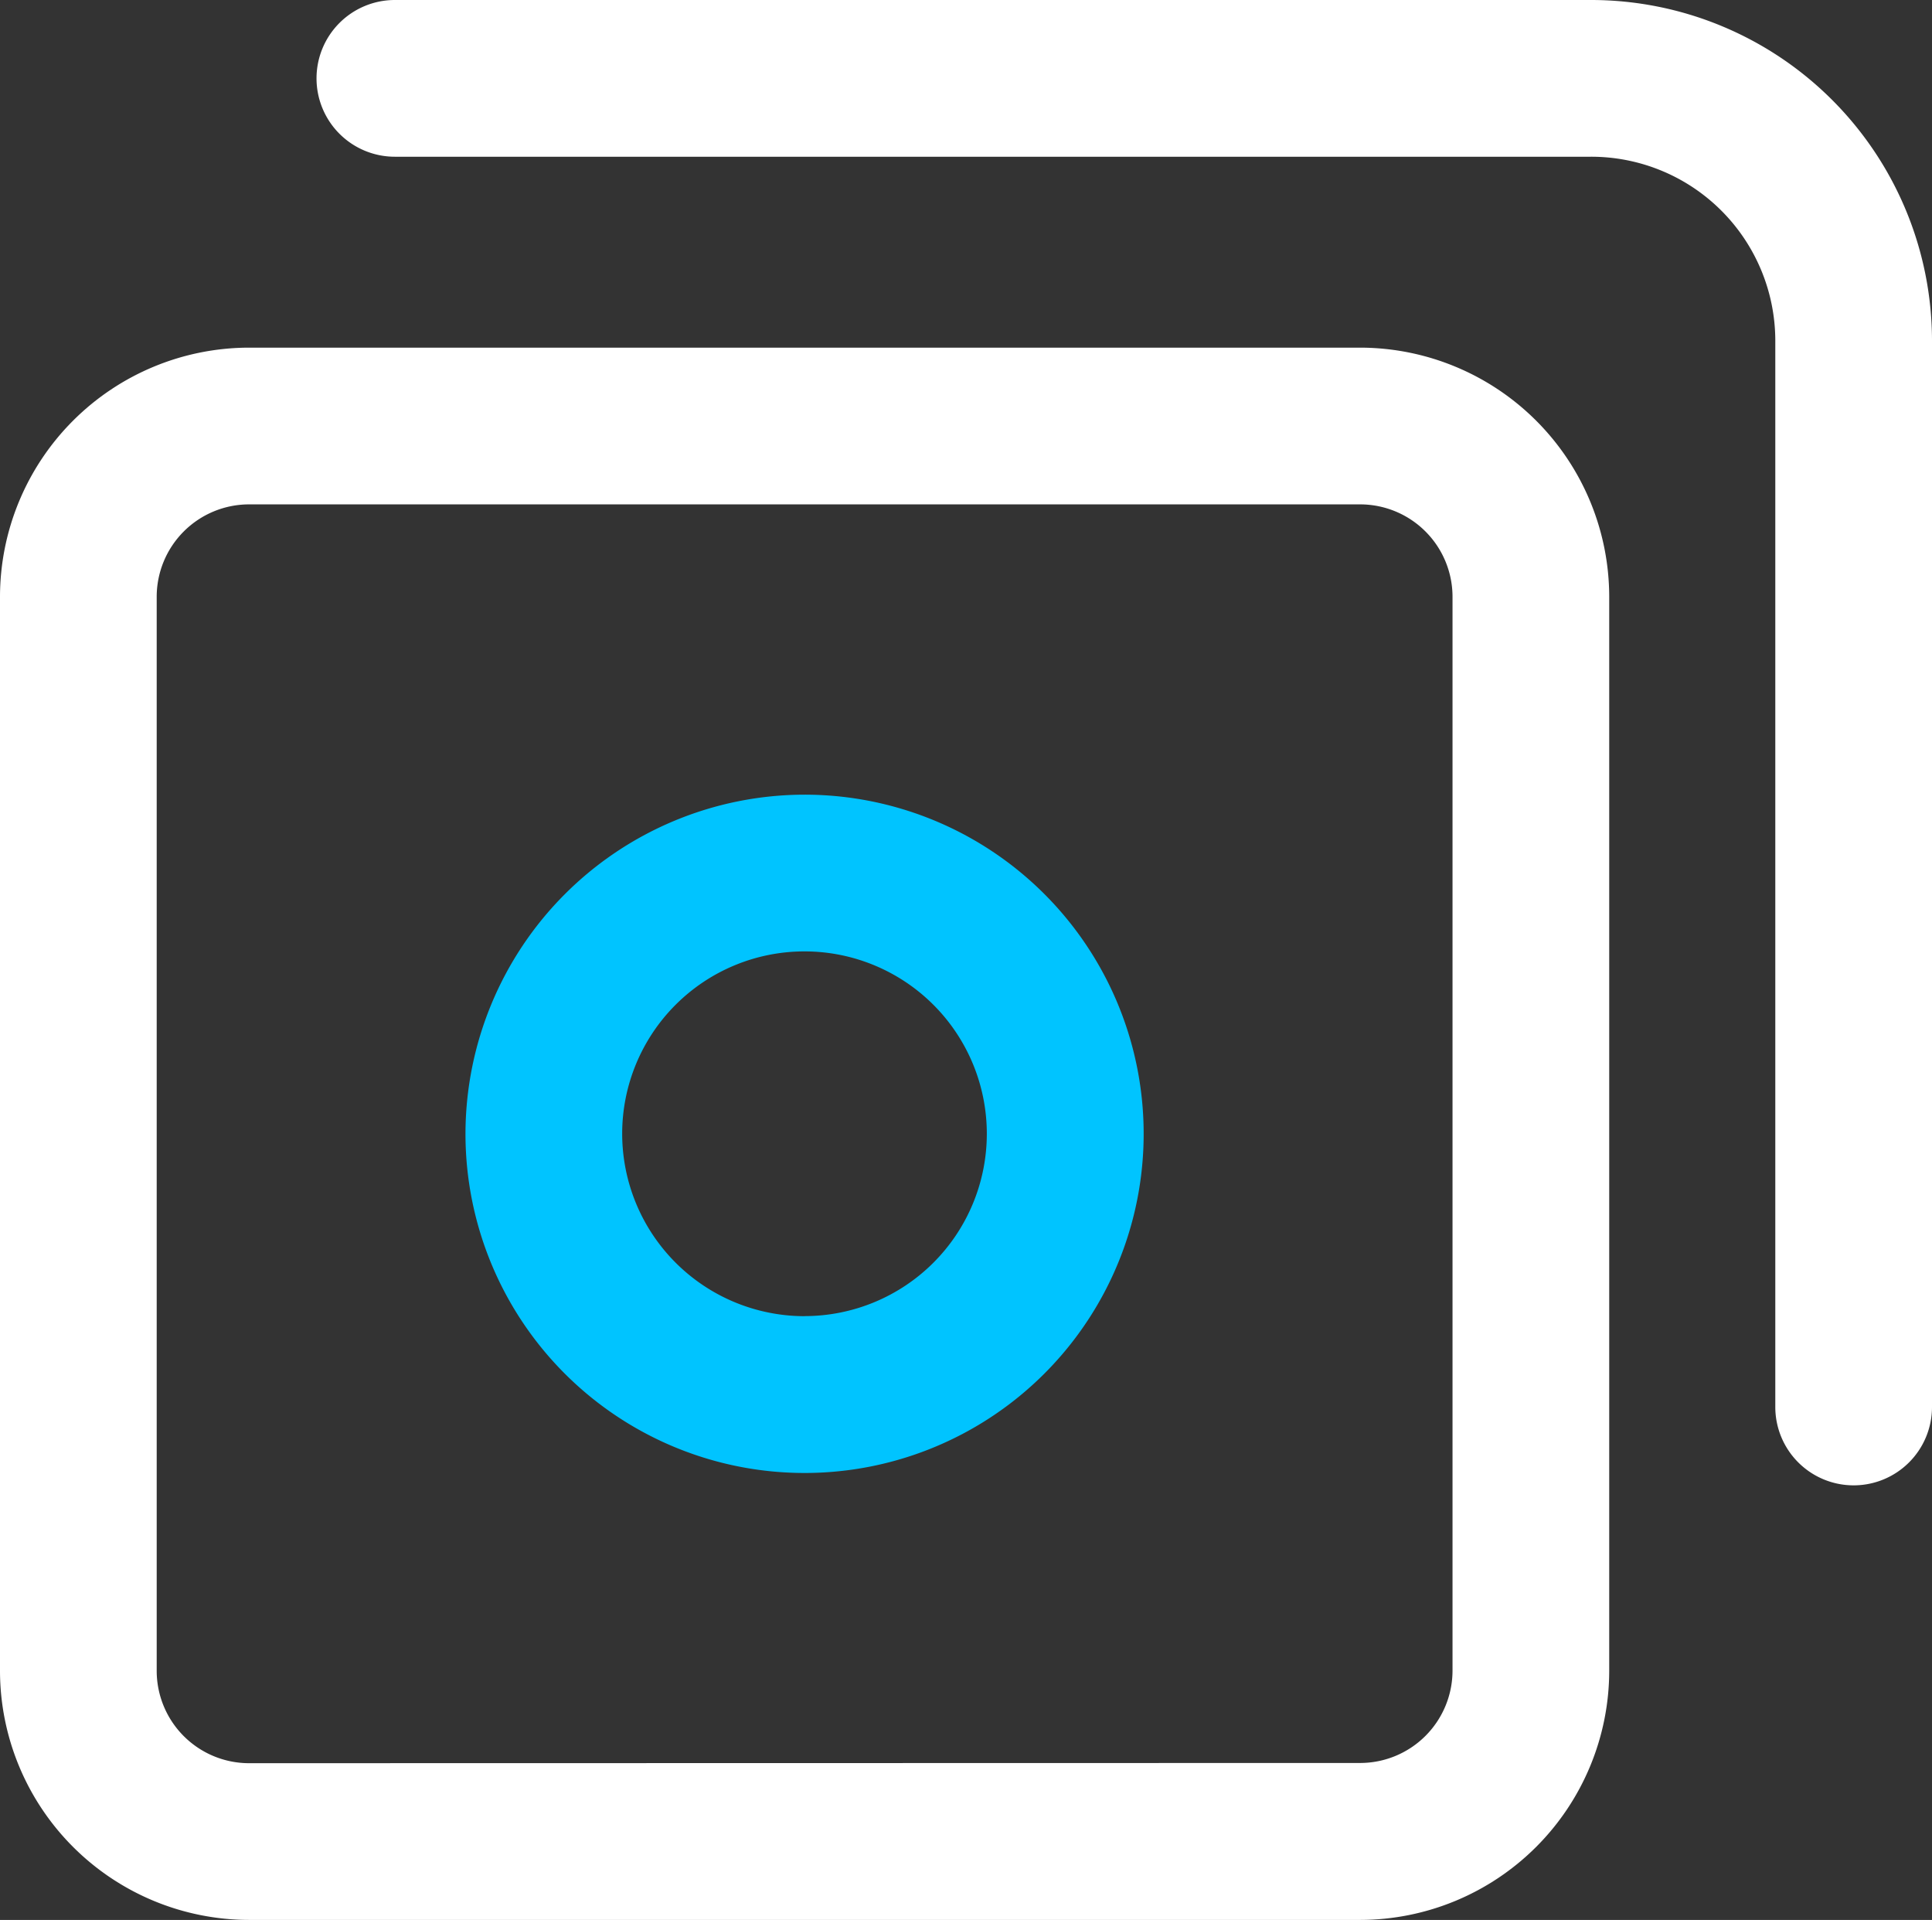 <svg xmlns="http://www.w3.org/2000/svg" width="25.941" height="25.774" viewBox="0 0 25.941 25.774">
  <rect x="0" y="0" width="25.941" height="25.774" fill="#333333" stroke="none"/>
  <g id="casino" transform="translate(-886.082 956.309)">
    <path id="Rectangle_22392" data-name="Rectangle 22392" d="M2.594-.75H17.513a3.348,3.348,0,0,1,3.344,3.344V17.013a3.348,3.348,0,0,1-3.344,3.344H2.594A3.348,3.348,0,0,1-.75,17.013V2.594A3.348,3.348,0,0,1,2.594-.75Zm14.919,19a1.241,1.241,0,0,0,1.24-1.24V2.594a1.241,1.241,0,0,0-1.24-1.24H2.594a1.241,1.241,0,0,0-1.24,1.24V17.013a1.241,1.241,0,0,0,1.24,1.24Z" transform="translate(886.832 -950.892)" fill="#fff"/>
    <path id="Path_41793" data-name="Path 41793" d="M909.75-936.369a1.052,1.052,0,0,1-1.052-1.052v-14.327a2.472,2.472,0,0,0-2.482-2.457H890.163a1.052,1.052,0,0,1-1.052-1.052,1.052,1.052,0,0,1,1.052-1.052h16.053a4.579,4.579,0,0,1,4.586,4.561v14.327A1.052,1.052,0,0,1,909.75-936.369Z" transform="translate(1.221)" fill="#fff"/>
    <path id="Ellipse_573" data-name="Ellipse 573" d="M3.8-.75A4.553,4.553,0,1,1-.75,3.8,4.558,4.558,0,0,1,3.8-.75Zm0,7A2.448,2.448,0,1,0,1.354,3.8,2.451,2.451,0,0,0,3.8,6.251Z" transform="translate(893.082 -944.891)" fill="#00c4ff"/>
  </g>
</svg>
